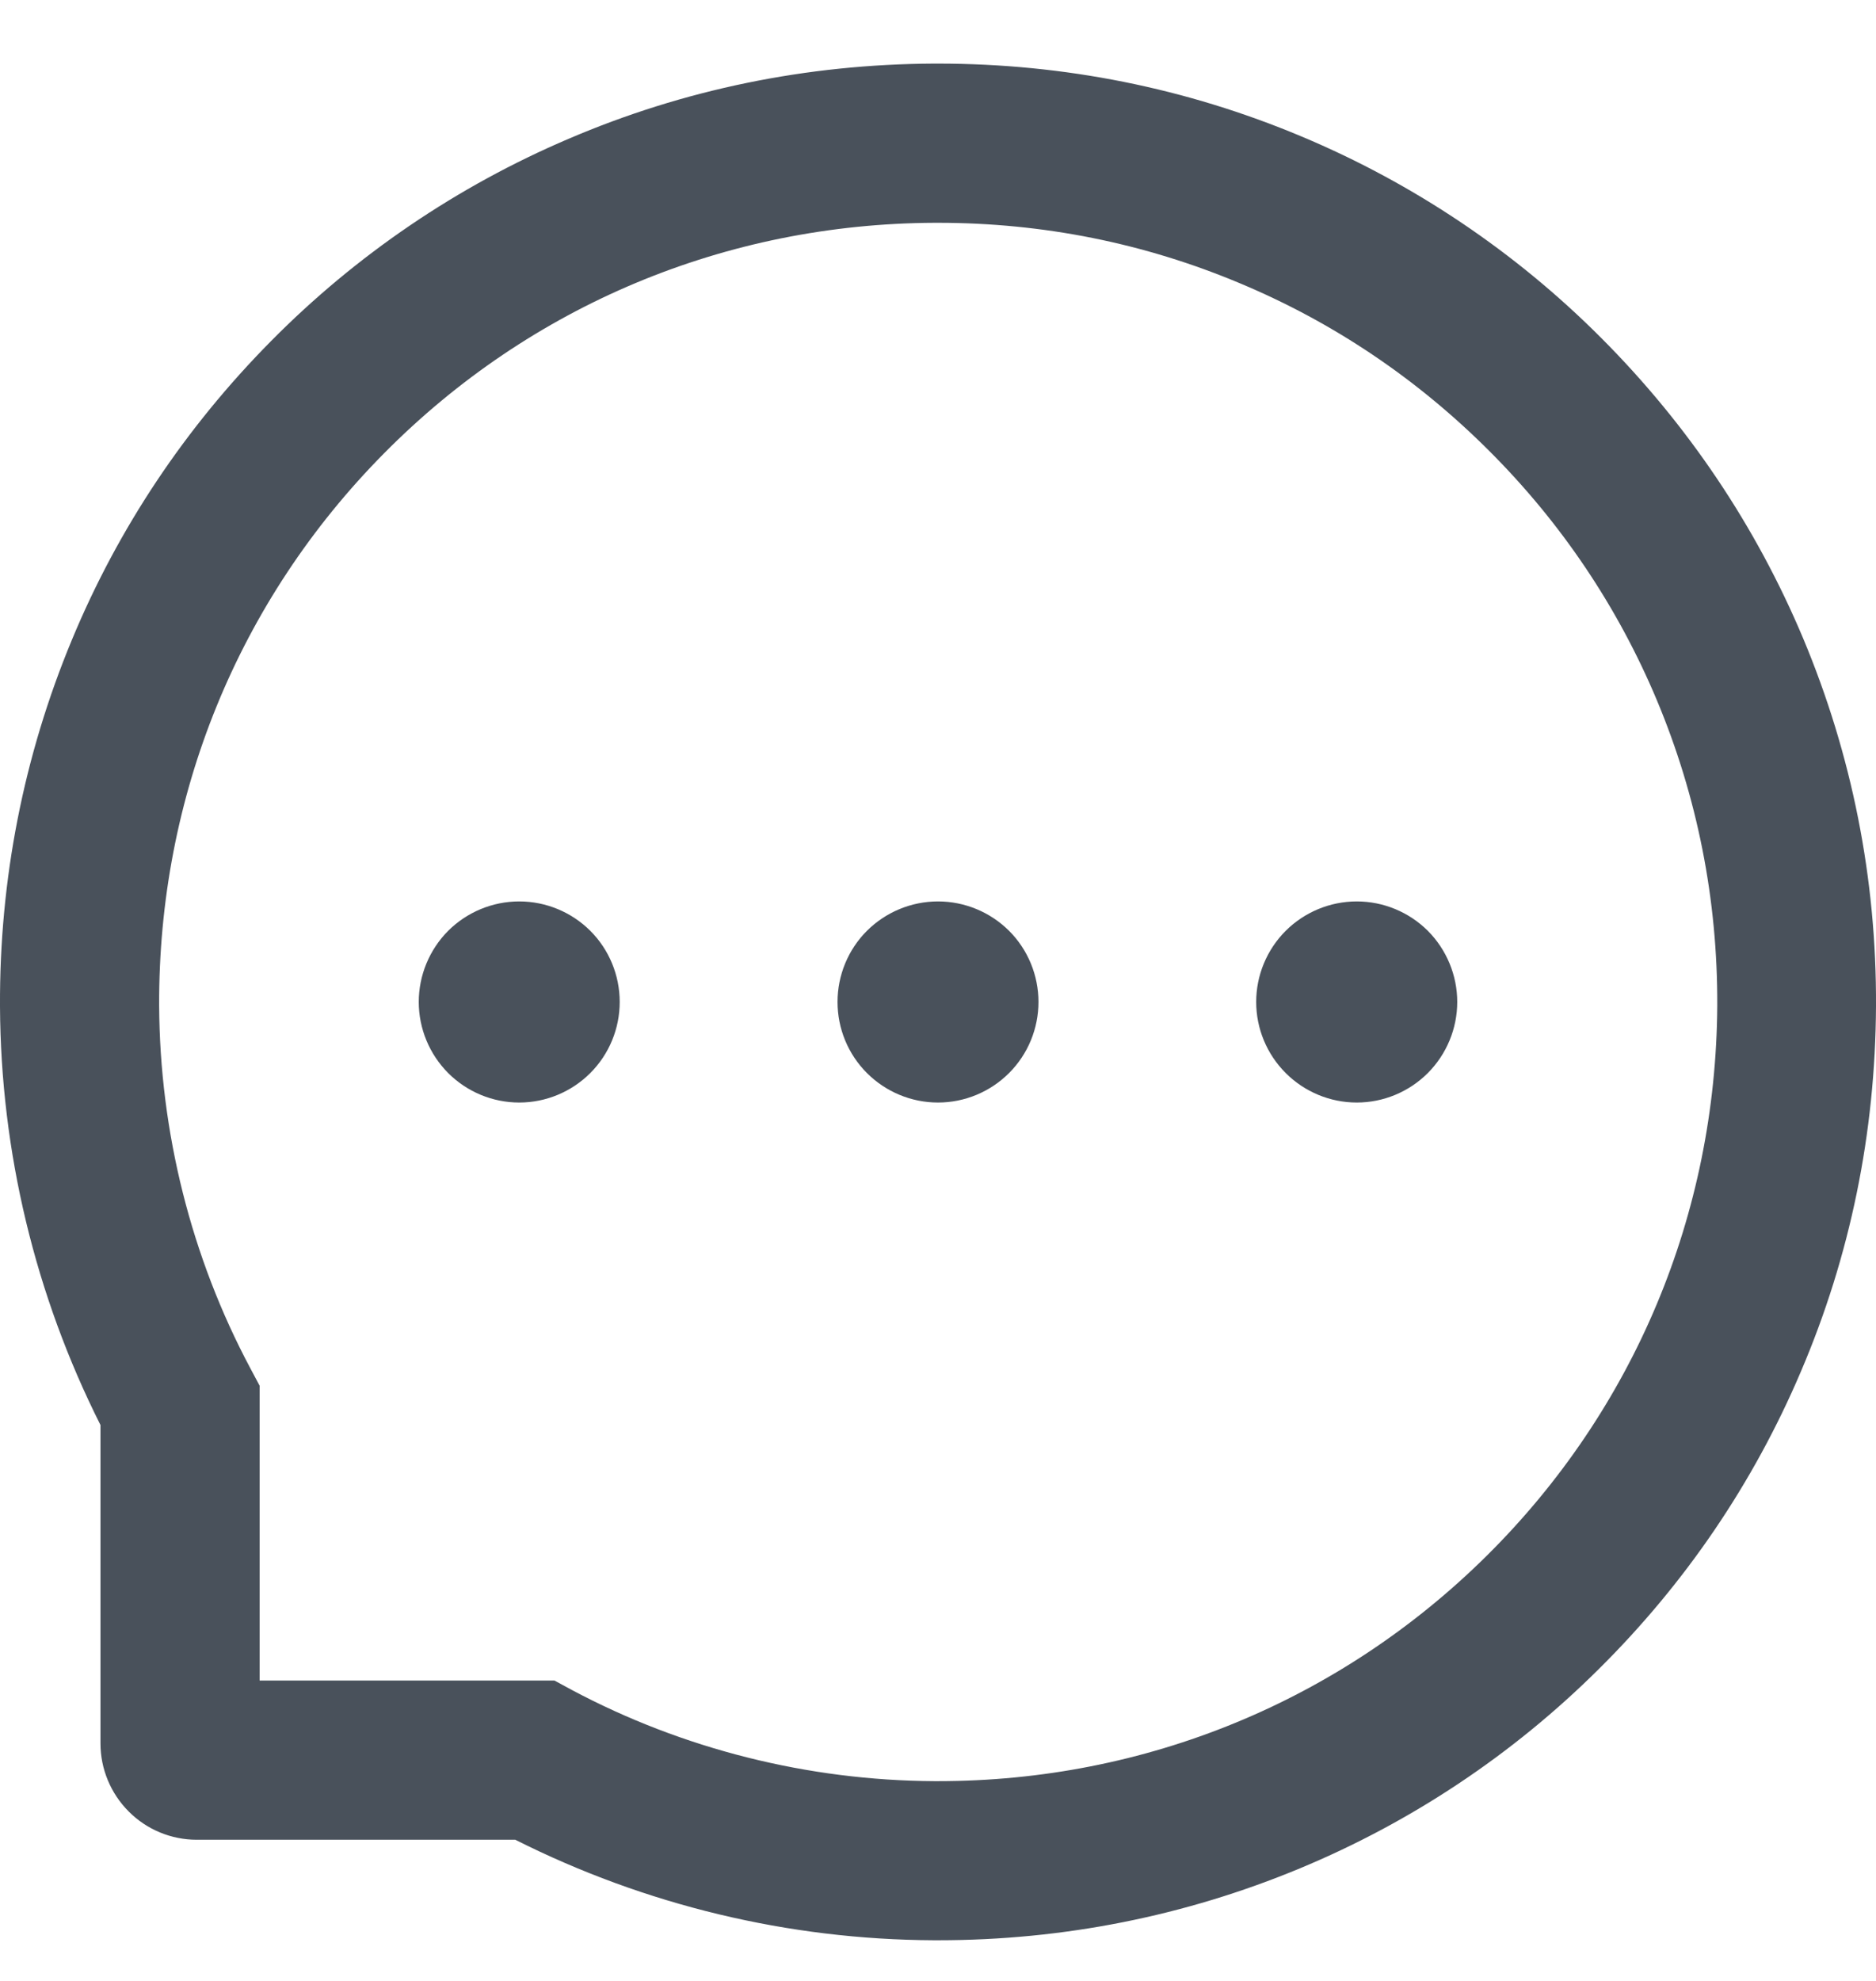 <svg width="18" height="19" viewBox="0 0 18 19" fill="none" xmlns="http://www.w3.org/2000/svg">
<path id="Vector" d="M8.036 9.61C8.036 9.866 8.137 10.111 8.318 10.292C8.499 10.473 8.744 10.575 9 10.575C9.256 10.575 9.501 10.473 9.682 10.292C9.863 10.111 9.964 9.866 9.964 9.61C9.964 9.355 9.863 9.109 9.682 8.928C9.501 8.748 9.256 8.646 9 8.646C8.744 8.646 8.499 8.748 8.318 8.928C8.137 9.109 8.036 9.355 8.036 9.61ZM12.053 9.61C12.053 9.866 12.155 10.111 12.336 10.292C12.517 10.473 12.762 10.575 13.018 10.575C13.274 10.575 13.519 10.473 13.7 10.292C13.88 10.111 13.982 9.866 13.982 9.61C13.982 9.355 13.88 9.109 13.7 8.928C13.519 8.748 13.274 8.646 13.018 8.646C12.762 8.646 12.517 8.748 12.336 8.928C12.155 9.109 12.053 9.355 12.053 9.61ZM4.018 9.61C4.018 9.866 4.12 10.111 4.3 10.292C4.481 10.473 4.726 10.575 4.982 10.575C5.238 10.575 5.483 10.473 5.664 10.292C5.845 10.111 5.946 9.866 5.946 9.61C5.946 9.355 5.845 9.109 5.664 8.928C5.483 8.748 5.238 8.646 4.982 8.646C4.726 8.646 4.481 8.748 4.3 8.928C4.12 9.109 4.018 9.355 4.018 9.61ZM17.301 6.123C16.847 5.044 16.196 4.076 15.366 3.244C14.542 2.417 13.564 1.76 12.488 1.309C11.383 0.845 10.209 0.61 9 0.61H8.96C7.742 0.616 6.563 0.857 5.454 1.332C4.387 1.787 3.418 2.445 2.602 3.27C1.78 4.1 1.135 5.064 0.689 6.139C0.227 7.252 -0.006 8.435 0 9.653C0.007 11.048 0.337 12.422 0.964 13.668V16.722C0.964 16.967 1.062 17.202 1.235 17.375C1.408 17.549 1.643 17.646 1.888 17.646H4.944C6.19 18.273 7.565 18.604 8.96 18.61H9.002C10.205 18.61 11.373 18.377 12.471 17.921C13.543 17.476 14.517 16.827 15.34 16.009C16.17 15.187 16.823 14.227 17.279 13.156C17.753 12.047 17.994 10.868 18 9.651C18.006 8.427 17.769 7.24 17.301 6.123ZM14.265 14.922C12.857 16.316 10.989 17.084 9 17.084H8.966C7.754 17.078 6.551 16.776 5.488 16.21L5.32 16.119H2.491V13.291L2.401 13.122C1.834 12.059 1.533 10.856 1.527 9.645C1.519 7.642 2.284 5.761 3.688 4.345C5.091 2.929 6.965 2.145 8.968 2.137H9.002C10.007 2.137 10.981 2.332 11.899 2.718C12.795 3.093 13.598 3.634 14.289 4.325C14.979 5.014 15.521 5.819 15.897 6.715C16.286 7.644 16.481 8.628 16.477 9.645C16.465 11.645 15.68 13.52 14.265 14.922Z" fill="#49515B"/>
</svg>

